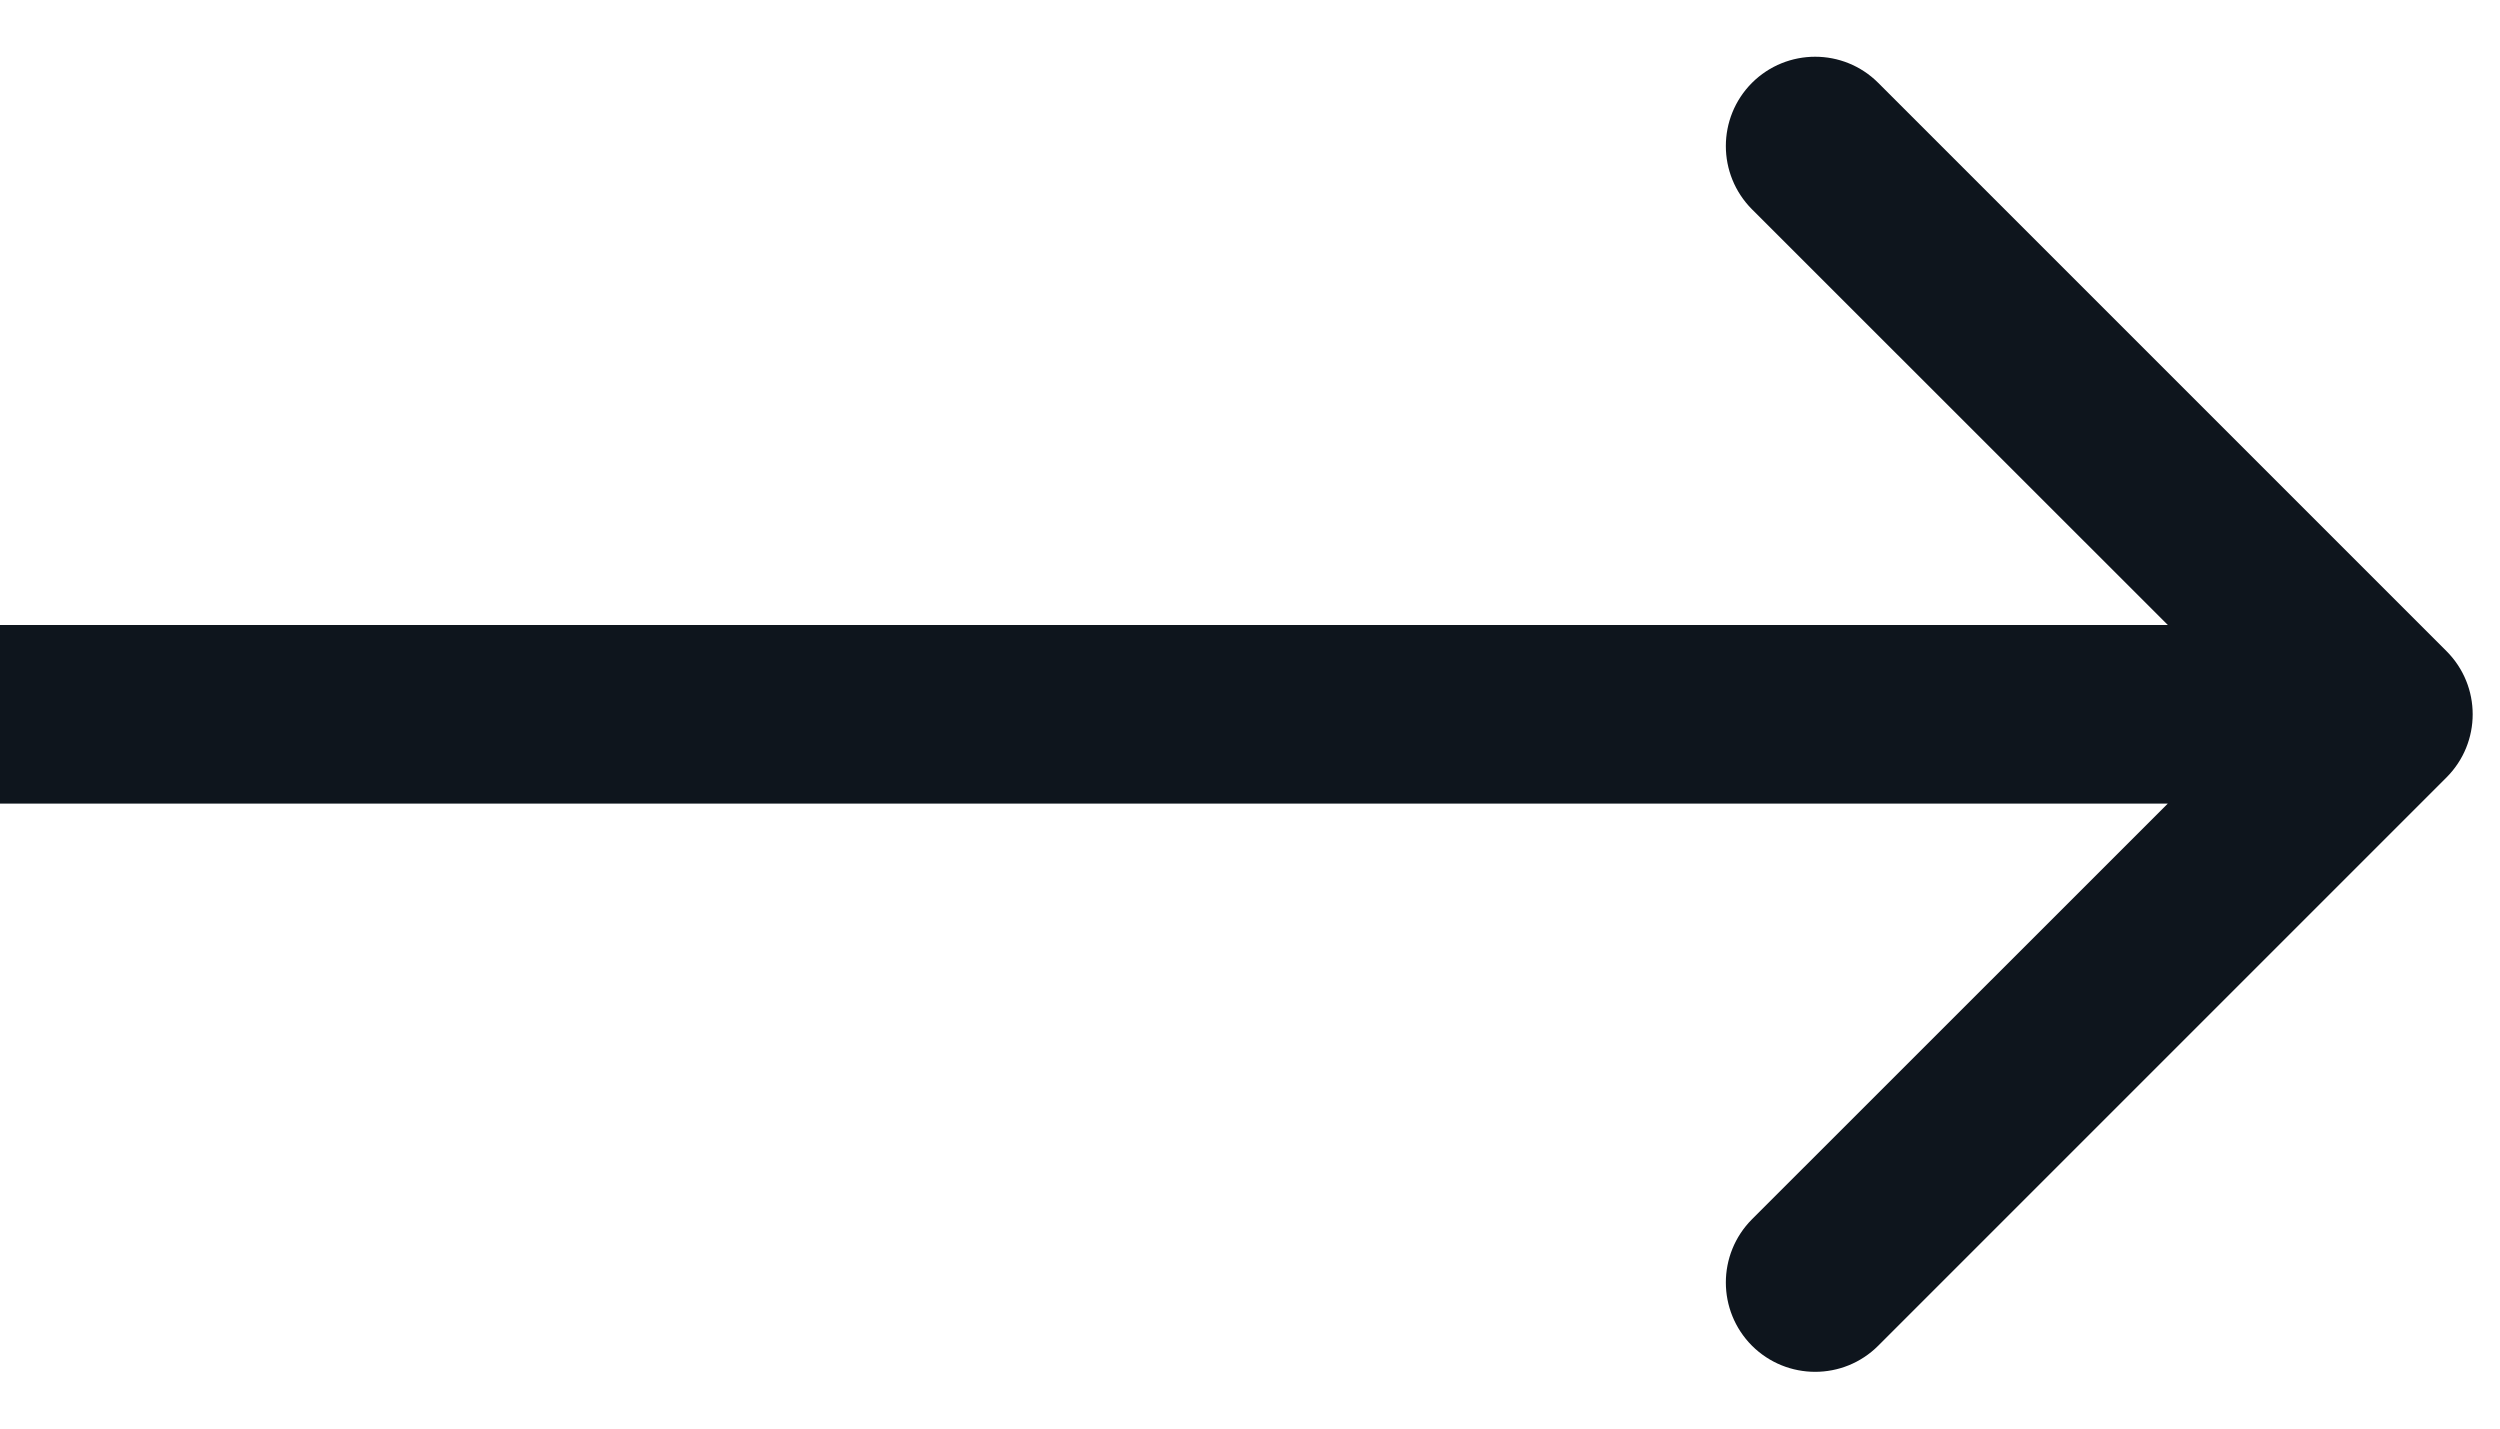 <svg width="14" height="8" viewBox="0 0 14 8" fill="none" xmlns="http://www.w3.org/2000/svg">
<path d="M13.7 4.354C13.896 4.158 13.896 3.842 13.7 3.646L10.518 0.464C10.323 0.269 10.007 0.269 9.811 0.464C9.616 0.66 9.616 0.976 9.811 1.172L12.64 4L9.811 6.828C9.616 7.024 9.616 7.34 9.811 7.536C10.007 7.731 10.323 7.731 10.518 7.536L13.7 4.354ZM0 4.5H13.347V3.5H0V4.5Z" fill="#0E151D"/>
</svg>

